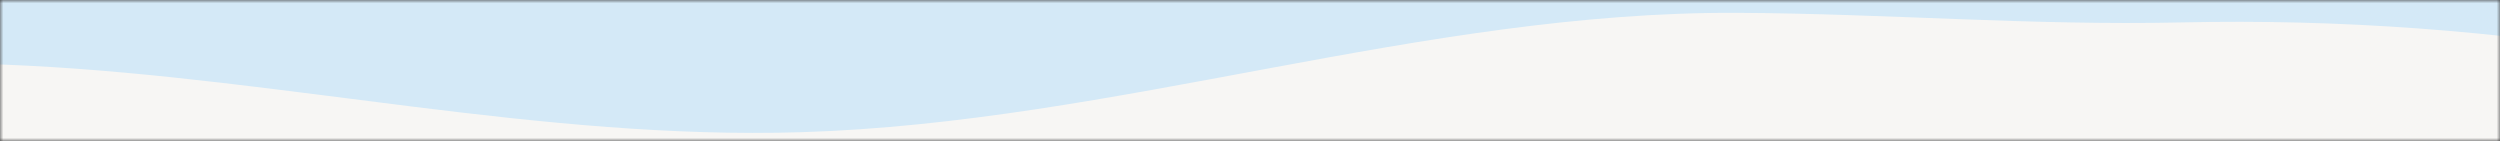 <svg width="390" height="22" viewBox="0 0 390 22" fill="none" xmlns="http://www.w3.org/2000/svg">
<rect x="0" y="0" width="390" height="22" fill="#333333" stroke="none"/>
<mask id="mask0_254_6039" style="mask-type:alpha" maskUnits="userSpaceOnUse" x="0" y="0" width="390" height="22">
<rect width="390" height="22" fill="#D9D9D9"/>
</mask>
<g mask="url(#mask0_254_6039)">
<rect x="-13" y="-12" width="414" height="54" fill="#D4E9F7"/>
<path d="M474.501 350.871C442.254 346.672 410.212 338.688 377.776 339.078C332.131 339.63 287.889 356.703 242.796 365.198C142.489 384.106 46.867 340.401 -53.155 350.164C-60.859 350.92 -69.121 351.764 -75.817 347.167C-86.069 340.133 -88.187 323.808 -88.589 309.716C-90.591 239.062 -77.649 167.247 -90.51 98.241C-94.161 78.643 -99.651 58.857 -87.717 42.654C-77.976 29.423 -63.563 20.748 -49.579 15.94C-32.175 9.954 -13.784 9.321 4.315 10.247C44.606 12.302 84.597 21.845 124.915 20.627C174.026 19.14 221.871 1.751 271.078 2.003C294.49 2.124 316.852 4.017 340.38 3.497C364.922 2.953 389.505 4.748 413.809 8.866C450.96 15.169 488.539 16.038 526.235 19.181C538.53 20.204 568.065 18.458 577.499 29.455C585.768 39.096 582.349 69.457 582.036 82.03C580.026 163.397 578.017 244.764 576.014 326.147C575.101 363.078 495.909 353.657 474.501 350.871Z" fill="#F7F6F4"/>
</g>
</svg>
